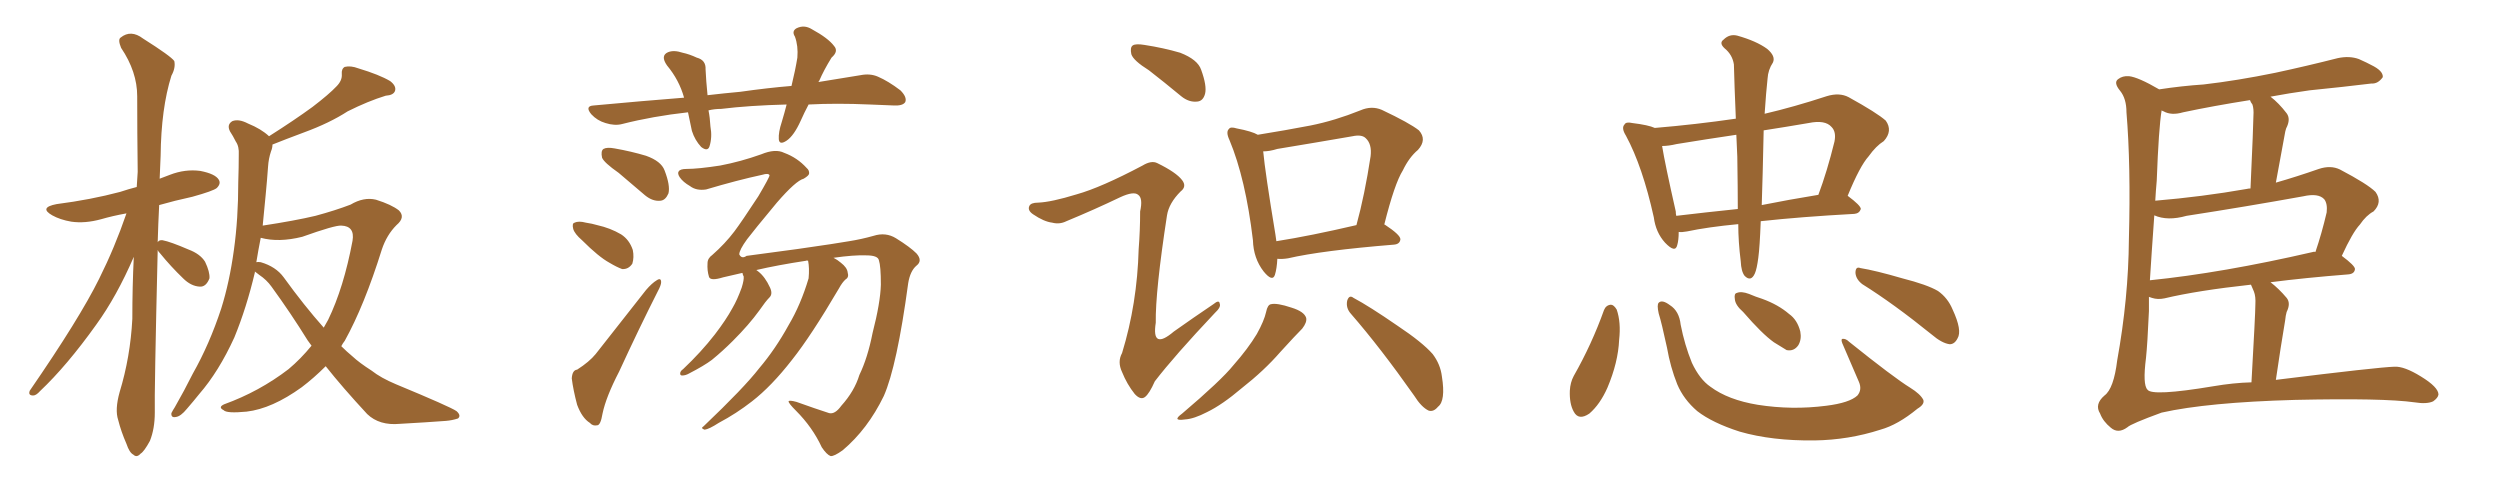 <svg xmlns="http://www.w3.org/2000/svg" xmlns:xlink="http://www.w3.org/1999/xlink" width="750" height="150"><path fill="#996633" padding="10" d="M47.31 75L47.31 75Q46.29 117.92 46.44 123.78L46.44 123.78Q46.44 128.61 44.97 132.28L44.97 132.28Q43.21 135.50 42.19 136.08L42.19 136.08Q41.02 137.40 39.99 136.38L39.99 136.38Q38.82 135.79 37.94 133.15L37.94 133.15Q36.33 129.49 35.45 125.98L35.45 125.98Q34.42 122.90 35.89 117.63L35.89 117.63Q39.11 107.08 39.70 95.65L39.70 95.65Q39.70 85.99 40.14 77.05L40.14 77.05Q35.01 88.92 28.86 97.41L28.86 97.41Q20.07 109.72 12.01 117.33L12.01 117.33Q10.84 118.65 9.96 118.65L9.96 118.65Q8.35 118.65 8.94 117.19L8.94 117.19Q23.88 95.51 29.74 83.64L29.74 83.64Q34.42 74.27 37.94 64.01L37.94 64.01Q33.84 64.75 30.32 65.77L30.32 65.77Q25.49 67.09 21.39 66.50L21.39 66.50Q18.02 65.92 15.67 64.60L15.67 64.60Q11.57 62.26 16.99 61.23L16.99 61.23Q27.25 59.91 36.04 57.57L36.04 57.57Q38.67 56.69 41.02 56.10L41.02 56.10Q41.16 53.76 41.31 51.56L41.31 51.56Q41.16 39.55 41.16 28.86L41.16 28.86Q41.16 21.53 36.33 14.36L36.33 14.36Q35.30 11.87 36.18 11.28L36.18 11.28Q39.26 8.79 42.92 11.57L42.92 11.57Q51.27 16.85 52.29 18.31L52.29 18.31Q52.73 20.36 51.42 22.71L51.42 22.71Q48.34 32.52 48.19 46.73L48.19 46.73Q48.05 50.39 47.90 53.61L47.90 53.61Q49.51 53.03 50.98 52.44L50.98 52.44Q55.52 50.68 60.06 51.27L60.06 51.27Q64.60 52.15 65.63 53.91L65.63 53.91Q66.36 55.08 65.04 56.40L65.04 56.40Q64.01 57.28 57.71 59.03L57.71 59.03Q52.29 60.21 47.75 61.52L47.75 61.52Q47.46 67.24 47.31 72.66L47.31 72.66Q47.75 71.92 48.78 72.07L48.78 72.07Q51.12 72.51 56.54 74.85L56.54 74.85Q60.06 76.17 61.52 78.52L61.52 78.52Q62.99 81.59 62.84 83.50L62.84 83.50Q61.82 86.13 59.91 85.99L59.91 85.99Q57.28 85.84 54.93 83.50L54.93 83.50Q51.27 79.98 48.05 76.03L48.05 76.03Q47.46 75.44 47.31 75ZM81.74 43.36L81.74 43.36Q81.74 44.38 81.30 45.41L81.30 45.41Q80.57 47.61 80.42 49.95L80.42 49.95Q80.13 54.05 79.69 58.59L79.69 58.59Q79.25 63.13 78.81 67.68L78.81 67.68Q88.48 66.21 94.63 64.75L94.63 64.75Q100.63 63.13 105.18 61.38L105.18 61.38Q109.13 59.03 112.79 59.91L112.79 59.91Q117.48 61.38 119.68 63.13L119.68 63.13Q121.73 65.19 118.95 67.53L118.95 67.53Q116.02 70.46 114.55 74.85L114.55 74.85Q109.28 91.70 103.42 102.25L103.42 102.25Q102.83 102.98 102.39 103.86L102.39 103.86Q104.00 105.47 105.76 106.93L105.76 106.93Q107.81 108.84 111.47 111.18L111.47 111.18Q114.26 113.38 118.80 115.28L118.80 115.28Q135.06 122.02 136.96 123.34L136.96 123.34Q138.43 124.66 137.40 125.54L137.40 125.54Q135.64 126.12 133.74 126.27L133.74 126.27Q127.88 126.71 119.97 127.15L119.97 127.15Q113.82 127.73 110.16 124.22L110.16 124.22Q102.69 116.16 97.71 109.86L97.71 109.86Q94.19 113.38 90.53 116.16L90.53 116.16Q81.59 122.61 73.97 123.49L73.97 123.49Q67.97 124.07 67.09 123.05L67.09 123.05Q65.33 122.17 67.24 121.29L67.24 121.29Q77.78 117.48 86.57 110.74L86.57 110.74Q90.23 107.67 93.46 103.71L93.46 103.71Q92.72 102.69 92.29 102.10L92.29 102.10Q87.30 94.04 81.45 85.99L81.45 85.99Q79.98 83.94 77.78 82.47L77.78 82.47Q77.05 81.88 76.46 81.45L76.46 81.45Q76.46 81.59 76.46 81.74L76.46 81.74Q73.97 92.29 70.31 101.22L70.31 101.22Q65.63 111.47 59.77 118.21L59.77 118.21Q58.01 120.41 56.10 122.61L56.10 122.61Q54.20 124.95 52.73 125.10L52.73 125.10Q51.27 125.39 51.42 123.93L51.42 123.93Q51.86 123.05 52.44 122.17L52.44 122.17Q55.22 117.33 57.86 112.06L57.86 112.06Q62.84 103.27 66.36 92.58L66.36 92.58Q68.85 84.67 70.17 75L70.17 75Q71.48 65.63 71.48 54.64L71.48 54.64Q71.63 50.10 71.63 46.44L71.63 46.44Q71.78 43.95 70.75 42.48L70.75 42.48Q69.87 40.72 68.99 39.40L68.99 39.40Q67.97 37.35 69.73 36.33L69.73 36.33Q71.63 35.60 74.41 37.06L74.41 37.06Q78.37 38.67 80.71 40.87L80.71 40.87Q88.33 36.04 93.75 32.08L93.75 32.08Q98.73 28.27 100.93 25.93L100.93 25.93Q102.69 24.17 102.54 22.27L102.54 22.27Q102.39 20.65 103.42 20.07L103.42 20.07Q105.18 19.63 107.52 20.51L107.52 20.51Q113.82 22.41 117.04 24.32L117.04 24.32Q118.95 25.78 118.51 27.25L118.51 27.25Q118.07 28.56 115.72 28.71L115.72 28.71Q110.45 30.32 104.30 33.40L104.30 33.40Q98.88 36.91 91.26 39.70L91.26 39.70Q85.40 41.89 81.74 43.36ZM85.11 83.20L85.11 83.20L85.11 83.20Q91.26 91.70 97.12 98.29L97.12 98.29Q97.85 96.97 98.44 95.95L98.44 95.95Q103.13 86.28 105.76 72.22L105.76 72.22Q106.49 67.82 102.39 67.68L102.39 67.68Q100.49 67.53 90.67 71.04L90.67 71.04Q83.64 72.80 78.22 71.34L78.22 71.34Q77.49 75 76.90 78.66L76.90 78.66Q77.34 78.52 78.22 78.66L78.22 78.66Q82.76 79.98 85.11 83.20ZM242.58 31.35L242.58 31.35Q241.26 33.84 240.23 36.18L240.23 36.18Q238.18 40.72 235.99 42.19L235.99 42.19Q233.79 43.65 233.64 41.75L233.64 41.75Q233.50 39.70 234.52 36.62L234.52 36.62Q235.40 33.69 235.99 31.35L235.99 31.35Q224.71 31.64 216.36 32.67L216.36 32.67Q214.31 32.67 212.55 33.11L212.55 33.11Q212.99 35.30 213.13 37.94L213.13 37.94Q213.72 41.16 212.84 43.95L212.84 43.95Q212.26 45.56 210.35 44.09L210.35 44.09Q208.45 42.04 207.57 39.26L207.57 39.26Q206.98 36.47 206.40 33.69L206.40 33.69Q195.85 34.86 186.62 37.21L186.62 37.21Q184.42 37.79 181.64 36.91L181.64 36.91Q179.15 36.18 177.39 34.28L177.39 34.28Q175.34 31.79 178.13 31.64L178.13 31.64Q192.33 30.32 205.22 29.30L205.22 29.30Q203.76 24.02 200.10 19.63L200.10 19.63Q198.05 16.70 200.39 15.67L200.39 15.67Q202.15 14.94 204.79 15.82L204.79 15.82Q206.84 16.26 209.03 17.29L209.03 17.29Q211.82 18.02 211.67 20.80L211.67 20.80Q211.82 24.17 212.26 28.56L212.26 28.56Q217.24 27.98 222.07 27.54L222.07 27.54Q230.27 26.37 237.45 25.78L237.45 25.78Q238.62 20.95 239.21 17.29L239.21 17.29Q239.50 13.77 238.48 10.99L238.48 10.99Q237.45 9.38 238.92 8.50L238.92 8.50Q241.26 7.32 243.60 8.79L243.60 8.79Q248.44 11.43 250.20 13.77L250.20 13.77Q251.66 15.38 249.46 17.29L249.46 17.29Q247.12 21.09 245.80 24.17L245.80 24.17Q245.65 24.46 245.51 24.61L245.51 24.61Q252.69 23.44 258.11 22.56L258.11 22.56Q261.04 21.97 263.38 23.00L263.38 23.00Q266.46 24.32 270.12 27.10L270.12 27.10Q272.17 29.15 271.58 30.62L271.58 30.62Q270.85 31.79 268.07 31.64L268.07 31.64Q264.55 31.49 260.89 31.35L260.89 31.35Q250.93 30.91 242.58 31.35ZM185.60 51.86L185.60 51.86Q181.20 48.78 180.62 47.31L180.62 47.31Q180.18 45.26 181.05 44.68L181.05 44.68Q182.08 44.09 184.42 44.53L184.42 44.53Q189.40 45.41 193.80 46.73L193.80 46.73Q198.34 48.34 199.37 51.12L199.37 51.12Q201.12 55.66 200.54 58.01L200.54 58.01Q199.66 60.06 198.19 60.21L198.19 60.21Q195.85 60.50 193.51 58.59L193.51 58.59Q189.26 54.93 185.60 51.86ZM174.61 72.07L174.61 72.07Q172.41 70.17 171.97 68.70L171.97 68.70Q171.53 66.94 172.41 66.80L172.41 66.80Q173.58 66.21 175.78 66.80L175.78 66.80Q177.69 67.09 179.15 67.53L179.15 67.53Q183.11 68.41 186.33 70.31L186.33 70.31Q188.82 71.92 189.84 75L189.84 75Q190.28 77.20 189.70 79.10L189.70 79.10Q188.53 80.86 186.62 80.71L186.62 80.71Q185.01 80.13 182.81 78.81L182.81 78.81Q179.59 77.05 174.61 72.07ZM173.14 110.89L173.14 110.89Q176.81 108.54 178.71 106.20L178.71 106.20Q185.74 97.27 193.80 87.01L193.80 87.01Q195.56 84.96 197.02 84.08L197.02 84.08Q198.34 83.20 198.34 84.67L198.34 84.67Q198.34 85.55 197.31 87.45L197.31 87.45Q191.60 98.73 185.74 111.47L185.74 111.47Q181.79 119.09 180.76 124.07L180.76 124.07Q180.18 127.59 179.15 127.59L179.15 127.59Q177.83 127.88 176.95 126.86L176.95 126.86Q174.61 125.39 173.14 121.44L173.14 121.44Q171.97 117.04 171.53 113.53L171.53 113.53Q171.68 111.04 173.14 110.89ZM242.43 78.22L242.43 78.22L242.43 78.22Q241.99 78.08 241.85 78.22L241.85 78.22Q233.20 79.54 226.90 81.01L226.90 81.01Q227.34 81.30 227.49 81.45L227.49 81.45Q229.54 83.06 231.01 86.28L231.01 86.28Q231.88 88.18 230.86 89.21L230.86 89.21Q229.69 90.38 227.78 93.16L227.78 93.16Q224.71 97.41 219.87 102.25L219.87 102.25Q216.80 105.32 213.57 107.96L213.57 107.96Q211.23 109.72 206.69 112.06L206.69 112.06Q205.66 112.65 204.64 112.65L204.64 112.65Q204.05 112.65 204.05 112.06L204.05 112.06Q204.05 111.33 204.93 110.74L204.93 110.74Q210.35 105.62 214.45 100.34L214.45 100.34Q217.82 95.95 219.73 92.43L219.73 92.43Q221.19 89.94 222.51 86.28L222.51 86.28Q223.24 83.94 223.10 82.91L223.10 82.91Q222.80 82.47 222.80 82.03L222.80 82.03Q222.66 81.88 222.66 81.88L222.66 81.88Q219.29 82.62 216.94 83.20L216.94 83.20Q213.13 84.38 212.70 83.06L212.70 83.06Q212.11 81.15 212.26 78.96L212.26 78.96Q212.26 77.49 213.72 76.46L213.72 76.46Q217.53 73.10 220.31 69.43L220.31 69.43Q222.51 66.50 227.49 58.89L227.49 58.89Q230.86 53.17 230.86 52.59L230.86 52.59Q230.57 51.86 228.66 52.44L228.66 52.44Q221.19 54.05 211.82 56.84L211.82 56.84Q208.89 57.28 206.98 55.81L206.98 55.81Q204.93 54.64 203.91 53.17L203.91 53.17Q203.17 52.00 203.61 51.42L203.61 51.42Q204.05 50.68 205.96 50.68L205.96 50.68Q209.47 50.68 216.06 49.66L216.06 49.66Q222.22 48.49 228.37 46.29L228.37 46.29Q232.62 44.53 235.25 45.85L235.25 45.85Q239.21 47.31 241.99 50.39L241.99 50.39Q242.87 51.12 242.72 52.15L242.72 52.15Q242.58 52.73 241.11 53.61L241.11 53.61Q238.77 54.20 233.06 60.79L233.06 60.79Q225.88 69.43 224.12 71.78L224.12 71.78Q221.78 75 221.78 76.32L221.78 76.32Q222.51 77.78 223.97 76.76L223.97 76.76Q226.32 76.46 239.21 74.71L239.21 74.71Q251.51 72.95 254.74 72.36L254.74 72.36Q258.40 71.78 262.06 70.75L262.06 70.75Q265.72 69.58 268.80 71.48L268.80 71.48Q273.05 74.12 274.95 76.03L274.95 76.03Q276.86 78.22 274.95 79.69L274.95 79.69Q273.05 81.30 272.46 84.96L272.46 84.96Q269.09 109.86 265.14 118.80L265.14 118.80Q260.30 128.76 252.83 135.06L252.83 135.06Q250.20 136.96 249.17 136.82L249.17 136.82Q248.00 136.38 246.53 134.18L246.53 134.18Q243.75 128.17 238.77 123.19L238.77 123.19Q236.57 121.00 236.57 120.41L236.57 120.41Q236.72 119.97 238.92 120.56L238.92 120.56Q244.63 122.61 248.73 123.93L248.73 123.93Q250.49 124.37 252.39 121.73L252.39 121.73Q256.35 117.33 257.81 112.50L257.81 112.50Q260.30 107.37 261.77 99.90L261.77 99.90Q264.11 90.82 264.26 85.40L264.26 85.40Q264.26 79.83 263.67 78.08L263.67 78.08Q263.38 76.61 259.86 76.61L259.86 76.61Q256.20 76.46 250.05 77.34L250.05 77.34Q251.22 77.93 252.25 78.81L252.25 78.81Q254.15 80.27 254.30 81.74L254.30 81.74Q254.74 83.20 253.71 83.79L253.71 83.79Q252.69 84.67 251.66 86.57L251.66 86.57Q243.31 100.78 237.60 107.96L237.60 107.96Q231.45 115.87 225.59 120.41L225.59 120.41Q220.90 124.07 215.63 126.86L215.63 126.86Q212.70 128.76 211.38 128.91L211.38 128.91Q210.06 128.47 211.08 127.88L211.08 127.88Q223.24 116.31 227.78 110.45L227.78 110.45Q232.62 104.74 236.57 97.56L236.57 97.56Q240.23 91.41 242.58 83.50L242.58 83.50Q242.87 80.42 242.43 78.22ZM344.68 21.09L344.68 21.09Q339.99 18.16 339.40 16.26L339.40 16.26Q338.96 14.21 339.84 13.62L339.84 13.62Q340.72 13.04 343.36 13.48L343.36 13.48Q349.07 14.36 354.05 15.82L354.05 15.82Q359.33 17.87 360.35 20.95L360.35 20.95Q362.11 25.78 361.52 28.13L361.52 28.13Q360.94 30.32 359.18 30.47L359.18 30.47Q356.69 30.76 354.35 28.86L354.35 28.86Q349.22 24.61 344.68 21.09ZM323.00 58.30L323.00 58.30Q330.32 56.25 342.77 49.66L342.77 49.66Q345.41 48.05 347.17 48.93L347.17 48.93Q352.88 51.71 354.64 54.05L354.64 54.05Q356.10 55.96 354.20 57.42L354.20 57.42Q350.68 60.94 350.10 64.60L350.10 64.60Q346.58 87.45 346.73 96.83L346.73 96.83Q345.41 105.18 352.15 99.46L352.15 99.46Q358.15 95.21 364.01 91.26L364.01 91.26Q365.77 89.79 365.92 91.11L365.92 91.11Q366.36 92.14 364.45 93.90L364.45 93.90Q352.29 106.79 346.44 114.40L346.44 114.40Q344.82 118.07 343.51 119.09L343.51 119.09Q342.19 120.12 340.43 118.21L340.43 118.21Q338.09 115.28 336.62 111.62L336.62 111.62Q335.16 108.54 336.62 105.91L336.62 105.91Q341.16 91.11 341.60 74.71L341.60 74.71Q342.04 69.14 342.04 63.43L342.04 63.43Q342.92 59.47 341.46 58.45L341.46 58.45Q340.14 57.28 336.04 59.18L336.04 59.18Q328.42 62.84 319.92 66.36L319.92 66.36Q317.87 67.38 315.67 66.80L315.67 66.80Q313.18 66.50 309.96 64.31L309.96 64.31Q308.20 63.13 308.79 61.82L308.79 61.82Q309.23 60.79 311.43 60.79L311.43 60.79Q315.38 60.64 323.00 58.30ZM383.20 77.64L383.20 77.64Q383.06 80.57 382.47 82.47L382.47 82.47Q381.74 84.67 379.10 81.45L379.10 81.45Q376.03 77.49 375.88 72.07L375.88 72.07Q373.68 53.61 368.85 42.04L368.85 42.04Q367.68 39.55 368.70 38.67L368.70 38.67Q369.14 37.94 371.04 38.53L371.04 38.53Q375.59 39.40 377.34 40.43L377.34 40.43Q385.55 39.11 393.16 37.65L393.16 37.65Q400.49 36.18 408.11 33.11L408.11 33.11Q411.47 31.64 414.55 32.96L414.55 32.96Q422.90 36.91 425.68 39.11L425.68 39.11Q428.17 41.89 425.39 44.97L425.39 44.97Q422.75 47.17 420.85 51.12L420.85 51.12Q418.36 55.08 415.28 67.38L415.28 67.38Q415.43 67.38 415.43 67.38L415.43 67.38Q420.12 70.46 420.12 71.78L420.12 71.78Q419.97 73.24 418.21 73.39L418.21 73.39Q396.53 75.15 386.43 77.49L386.43 77.49Q384.67 77.78 383.20 77.64ZM382.91 72.36L382.91 72.36Q393.16 70.75 406.93 67.53L406.93 67.53Q409.42 58.45 411.18 46.88L411.18 46.88Q411.62 43.21 409.72 41.46L409.72 41.46Q408.54 40.28 405.76 40.87L405.76 40.87Q394.78 42.77 383.20 44.68L383.20 44.68Q380.86 45.41 378.96 45.41L378.96 45.41Q379.54 51.71 382.62 70.31L382.62 70.31Q382.76 71.34 382.91 72.36ZM379.83 93.60L379.83 93.60Q380.27 91.41 381.30 91.26L381.30 91.26Q383.06 90.82 387.45 92.29L387.45 92.29Q391.26 93.46 391.85 95.36L391.85 95.36Q392.14 96.68 390.67 98.58L390.67 98.58Q388.62 100.63 384.08 105.62L384.08 105.62Q379.25 111.18 372.51 116.46L372.51 116.46Q366.65 121.44 362.11 123.63L362.11 123.63Q358.15 125.68 355.52 125.83L355.52 125.83Q351.42 126.42 354.64 124.07L354.64 124.07Q366.36 114.11 370.02 109.57L370.02 109.57Q374.41 104.59 377.05 100.20L377.05 100.20Q379.25 96.24 379.83 93.60ZM405.32 94.19L405.32 94.19L405.32 94.19Q403.71 92.43 404.15 90.23L404.15 90.23Q404.74 88.33 406.05 89.36L406.05 89.36Q410.74 91.85 419.24 97.71L419.24 97.71Q426.71 102.69 429.79 106.20L429.79 106.20Q432.13 109.28 432.57 112.94L432.57 112.94Q433.74 120.26 431.40 122.02L431.40 122.02Q430.08 123.63 428.61 123.19L428.61 123.19Q426.42 122.17 424.22 118.65L424.22 118.65Q414.11 104.30 405.32 94.19ZM521.48 67.24L521.48 67.24Q512.26 68.12 506.10 69.43L506.10 69.43Q504.49 69.73 503.61 69.58L503.61 69.58Q503.61 72.07 503.17 73.54L503.17 73.54Q502.59 76.03 499.51 72.80L499.51 72.80Q496.73 69.73 496.14 65.19L496.14 65.19Q492.77 49.95 487.79 40.72L487.79 40.72Q486.33 38.38 487.35 37.35L487.35 37.35Q487.79 36.47 489.70 36.91L489.70 36.91Q494.53 37.50 496.44 38.38L496.44 38.38Q508.74 37.35 520.75 35.60L520.75 35.60Q520.31 25.20 520.17 19.34L520.17 19.34Q519.73 16.41 517.38 14.50L517.38 14.50Q515.63 12.89 517.09 11.87L517.09 11.87Q518.85 10.11 521.19 10.69L521.19 10.69Q526.90 12.30 530.13 14.65L530.13 14.65Q532.76 16.85 531.88 18.75L531.88 18.75Q530.42 20.95 530.27 23.58L530.27 23.58Q529.83 27.54 529.39 34.13L529.39 34.13Q538.18 32.08 548.00 28.86L548.00 28.86Q551.81 27.69 554.59 29.15L554.59 29.15Q563.09 33.84 565.72 36.18L565.72 36.18Q567.92 39.26 565.14 42.33L565.14 42.33Q562.79 43.80 560.60 46.88L560.60 46.88Q557.96 49.80 554.30 58.74L554.30 58.74Q558.25 61.67 558.25 62.70L558.25 62.70Q557.81 64.01 556.35 64.16L556.35 64.16Q540.23 65.04 528.22 66.36L528.22 66.36Q527.93 74.12 527.49 77.34L527.49 77.34Q527.05 80.71 526.46 82.03L526.46 82.03Q525.29 84.67 523.39 82.76L523.39 82.76Q522.36 81.45 522.22 78.37L522.22 78.37Q521.48 72.51 521.48 67.24ZM521.19 47.02L521.19 47.02Q521.04 43.51 520.90 40.43L520.90 40.43Q511.96 41.75 503.03 43.21L503.03 43.21Q500.54 43.80 498.63 43.80L498.63 43.80Q499.51 49.22 502.73 63.43L502.73 63.43Q502.73 64.16 502.88 64.75L502.88 64.75Q511.52 63.72 521.34 62.70L521.34 62.70Q521.34 56.69 521.19 47.02ZM528.81 51.71L528.81 51.71Q528.66 57.13 528.52 61.52L528.52 61.52Q536.57 59.91 545.51 58.45L545.51 58.45Q548.14 51.42 550.34 42.48L550.34 42.48Q550.93 39.55 549.46 38.09L549.46 38.09Q547.56 35.89 542.58 36.91L542.58 36.91Q535.69 38.09 529.10 39.11L529.10 39.11Q528.96 44.68 528.81 51.71ZM481.20 93.02L481.20 93.02Q481.79 91.55 483.25 91.41L483.25 91.41Q484.13 91.41 485.01 92.87L485.01 92.87Q486.33 96.68 485.74 101.95L485.74 101.95Q485.45 108.69 482.23 116.31L482.23 116.31Q480.03 121.29 476.81 124.07L476.81 124.07Q473.58 126.27 472.12 123.49L472.12 123.49Q470.80 121.14 470.95 117.19L470.95 117.19Q471.09 114.70 472.12 112.79L472.12 112.79Q477.54 103.27 481.20 93.02ZM577.00 119.97L577.00 119.97Q577.44 121.29 575.24 122.61L575.24 122.61Q569.38 127.44 564.11 128.91L564.11 128.91Q554.59 131.98 544.34 132.13L544.34 132.13Q531.59 132.28 521.92 129.49L521.92 129.49Q513.72 126.86 509.18 123.34L509.18 123.34Q505.08 119.82 503.17 115.28L503.17 115.28Q501.12 110.16 500.10 104.30L500.10 104.30Q498.49 96.83 497.61 94.04L497.61 94.04Q497.02 91.41 497.61 90.82L497.61 90.82Q498.63 89.79 500.98 91.55L500.98 91.55Q503.76 93.31 504.20 97.41L504.20 97.41Q505.37 103.42 507.57 108.84L507.57 108.84Q509.91 113.82 513.13 116.02L513.13 116.02Q518.41 119.97 527.34 121.44L527.34 121.44Q537.60 123.05 547.85 121.73L547.85 121.73Q554.88 120.85 557.23 118.65L557.23 118.65Q558.69 116.89 557.67 114.55L557.67 114.55Q555.03 108.40 552.69 102.98L552.69 102.98Q552.25 101.81 552.69 101.66L552.69 101.66Q553.71 101.51 554.74 102.54L554.74 102.54Q568.07 113.23 573.05 116.31L573.05 116.31Q576.12 118.21 577.00 119.97ZM522.95 93.60L522.95 93.60Q520.61 91.55 520.46 89.79L520.46 89.79Q520.17 88.04 521.04 87.89L521.04 87.89Q522.36 87.30 524.71 88.18L524.71 88.18Q526.76 89.06 528.66 89.65L528.66 89.65Q533.50 91.41 536.72 94.19L536.72 94.19Q539.21 95.95 540.09 99.46L540.09 99.46Q540.53 101.81 539.50 103.56L539.50 103.56Q538.18 105.47 535.99 105.03L535.99 105.03Q534.52 104.15 532.18 102.69L532.18 102.69Q528.66 100.20 522.95 93.60ZM558.69 85.25L558.69 85.25L558.69 85.25Q556.79 83.79 556.64 81.88L556.64 81.88Q556.64 79.83 558.11 80.42L558.11 80.42Q562.65 81.15 570.70 83.50L570.70 83.50Q578.17 85.40 581.40 87.30L581.40 87.30Q584.33 89.36 585.79 92.87L585.79 92.87Q588.72 99.17 587.26 101.51L587.26 101.51Q586.38 103.27 584.91 103.27L584.91 103.27Q582.57 102.98 579.49 100.34L579.49 100.34Q568.07 91.11 558.69 85.25ZM681.15 29.00L681.15 29.00Q683.64 30.91 685.99 33.98L685.99 33.98Q687.30 35.74 685.84 38.53L685.84 38.53Q685.55 39.40 685.40 40.43L685.40 40.43Q684.23 46.73 682.76 54.79L682.76 54.79Q688.92 53.03 695.65 50.68L695.65 50.68Q699.17 49.51 701.95 50.83L701.95 50.83Q710.30 55.22 712.65 57.57L712.65 57.57Q714.84 60.64 712.06 63.43L712.06 63.43Q709.86 64.60 707.96 67.38L707.96 67.38Q705.76 69.73 702.54 76.76L702.54 76.76Q706.49 79.69 706.49 80.71L706.49 80.71Q706.35 82.18 704.44 82.32L704.44 82.32Q691.41 83.35 681.15 84.67L681.15 84.67Q683.64 86.57 685.99 89.36L685.99 89.36Q687.30 90.97 685.99 93.60L685.99 93.60Q685.69 94.63 685.55 96.09L685.55 96.09Q684.23 103.86 682.76 113.96L682.76 113.96Q713.38 110.16 718.36 110.01L718.36 110.01Q721.29 109.86 726.27 112.94L726.27 112.94Q731.54 116.16 731.54 118.36L731.54 118.36Q731.40 119.38 729.93 120.41L729.93 120.41Q728.03 121.29 724.37 120.70L724.37 120.70Q714.99 119.38 688.48 119.97L688.48 119.97Q662.26 120.70 648.49 123.78L648.49 123.78Q639.26 127.15 638.23 128.17L638.23 128.17Q635.45 130.22 633.25 128.32L633.25 128.32Q630.91 126.42 630.03 124.07L630.03 124.07Q628.27 121.29 631.35 118.65L631.35 118.65Q634.13 116.60 635.16 108.11L635.16 108.11Q638.53 89.50 638.67 71.78L638.67 71.78Q639.26 49.51 637.94 33.69L637.94 33.69Q637.94 29.59 636.04 27.25L636.04 27.25Q633.98 24.76 635.45 23.73L635.45 23.73Q636.77 22.71 638.67 22.85L638.67 22.85Q641.46 23.14 647.75 26.81L647.75 26.81Q654.49 25.78 661.08 25.34L661.08 25.34Q671.19 24.17 682.62 21.83L682.62 21.83Q692.14 19.78 701.37 17.43L701.37 17.43Q704.88 16.70 707.67 17.72L707.67 17.72Q710.30 18.90 711.33 19.48L711.33 19.48Q714.99 21.24 714.84 23.14L714.84 23.14Q713.38 25.20 711.47 25.05L711.47 25.05Q703.13 26.07 692.87 27.10L692.87 27.10Q686.57 27.98 681.15 29.00ZM649.07 33.40L649.07 33.40Q648.63 33.25 648.49 33.11L648.49 33.11Q647.61 38.38 647.02 54.20L647.02 54.20Q646.73 57.42 646.58 60.21L646.58 60.21Q660.64 59.03 673.97 56.69L673.97 56.69Q674.56 56.54 675.15 56.54L675.15 56.54Q676.03 37.06 676.03 34.72L676.03 34.72Q676.17 32.67 675.73 31.35L675.73 31.35Q675.15 30.62 675 30.03L675 30.03Q663.87 31.79 654.93 33.69L654.93 33.69Q651.42 34.72 649.07 33.40ZM676.17 87.45L676.17 87.45Q675.73 86.43 675.29 85.40L675.29 85.40Q659.18 87.16 649.37 89.50L649.37 89.50Q647.31 89.94 645.56 89.36L645.56 89.36Q645.12 89.21 644.68 89.06L644.68 89.06Q644.68 91.85 644.68 93.31L644.68 93.31Q644.24 103.27 643.80 107.37L643.80 107.37Q642.77 115.43 644.24 116.89L644.24 116.89Q645.56 118.95 664.01 115.87L664.01 115.87Q670.02 114.84 675.44 114.70L675.44 114.70Q676.61 94.04 676.61 91.41L676.61 91.41Q676.76 88.92 676.17 87.45ZM693.90 75.59L693.90 75.59L693.90 75.59Q694.19 75.44 694.63 75.59L694.63 75.59Q696.53 70.02 698.00 63.72L698.00 63.72Q698.29 61.08 697.27 59.77L697.27 59.77Q695.51 57.86 690.97 58.89L690.97 58.89Q673.97 61.96 655.96 64.75L655.96 64.75Q650.24 66.36 646.29 64.60L646.29 64.60Q645.41 76.90 644.97 84.08L644.97 84.08Q666.65 81.88 693.90 75.59Z"/></svg>